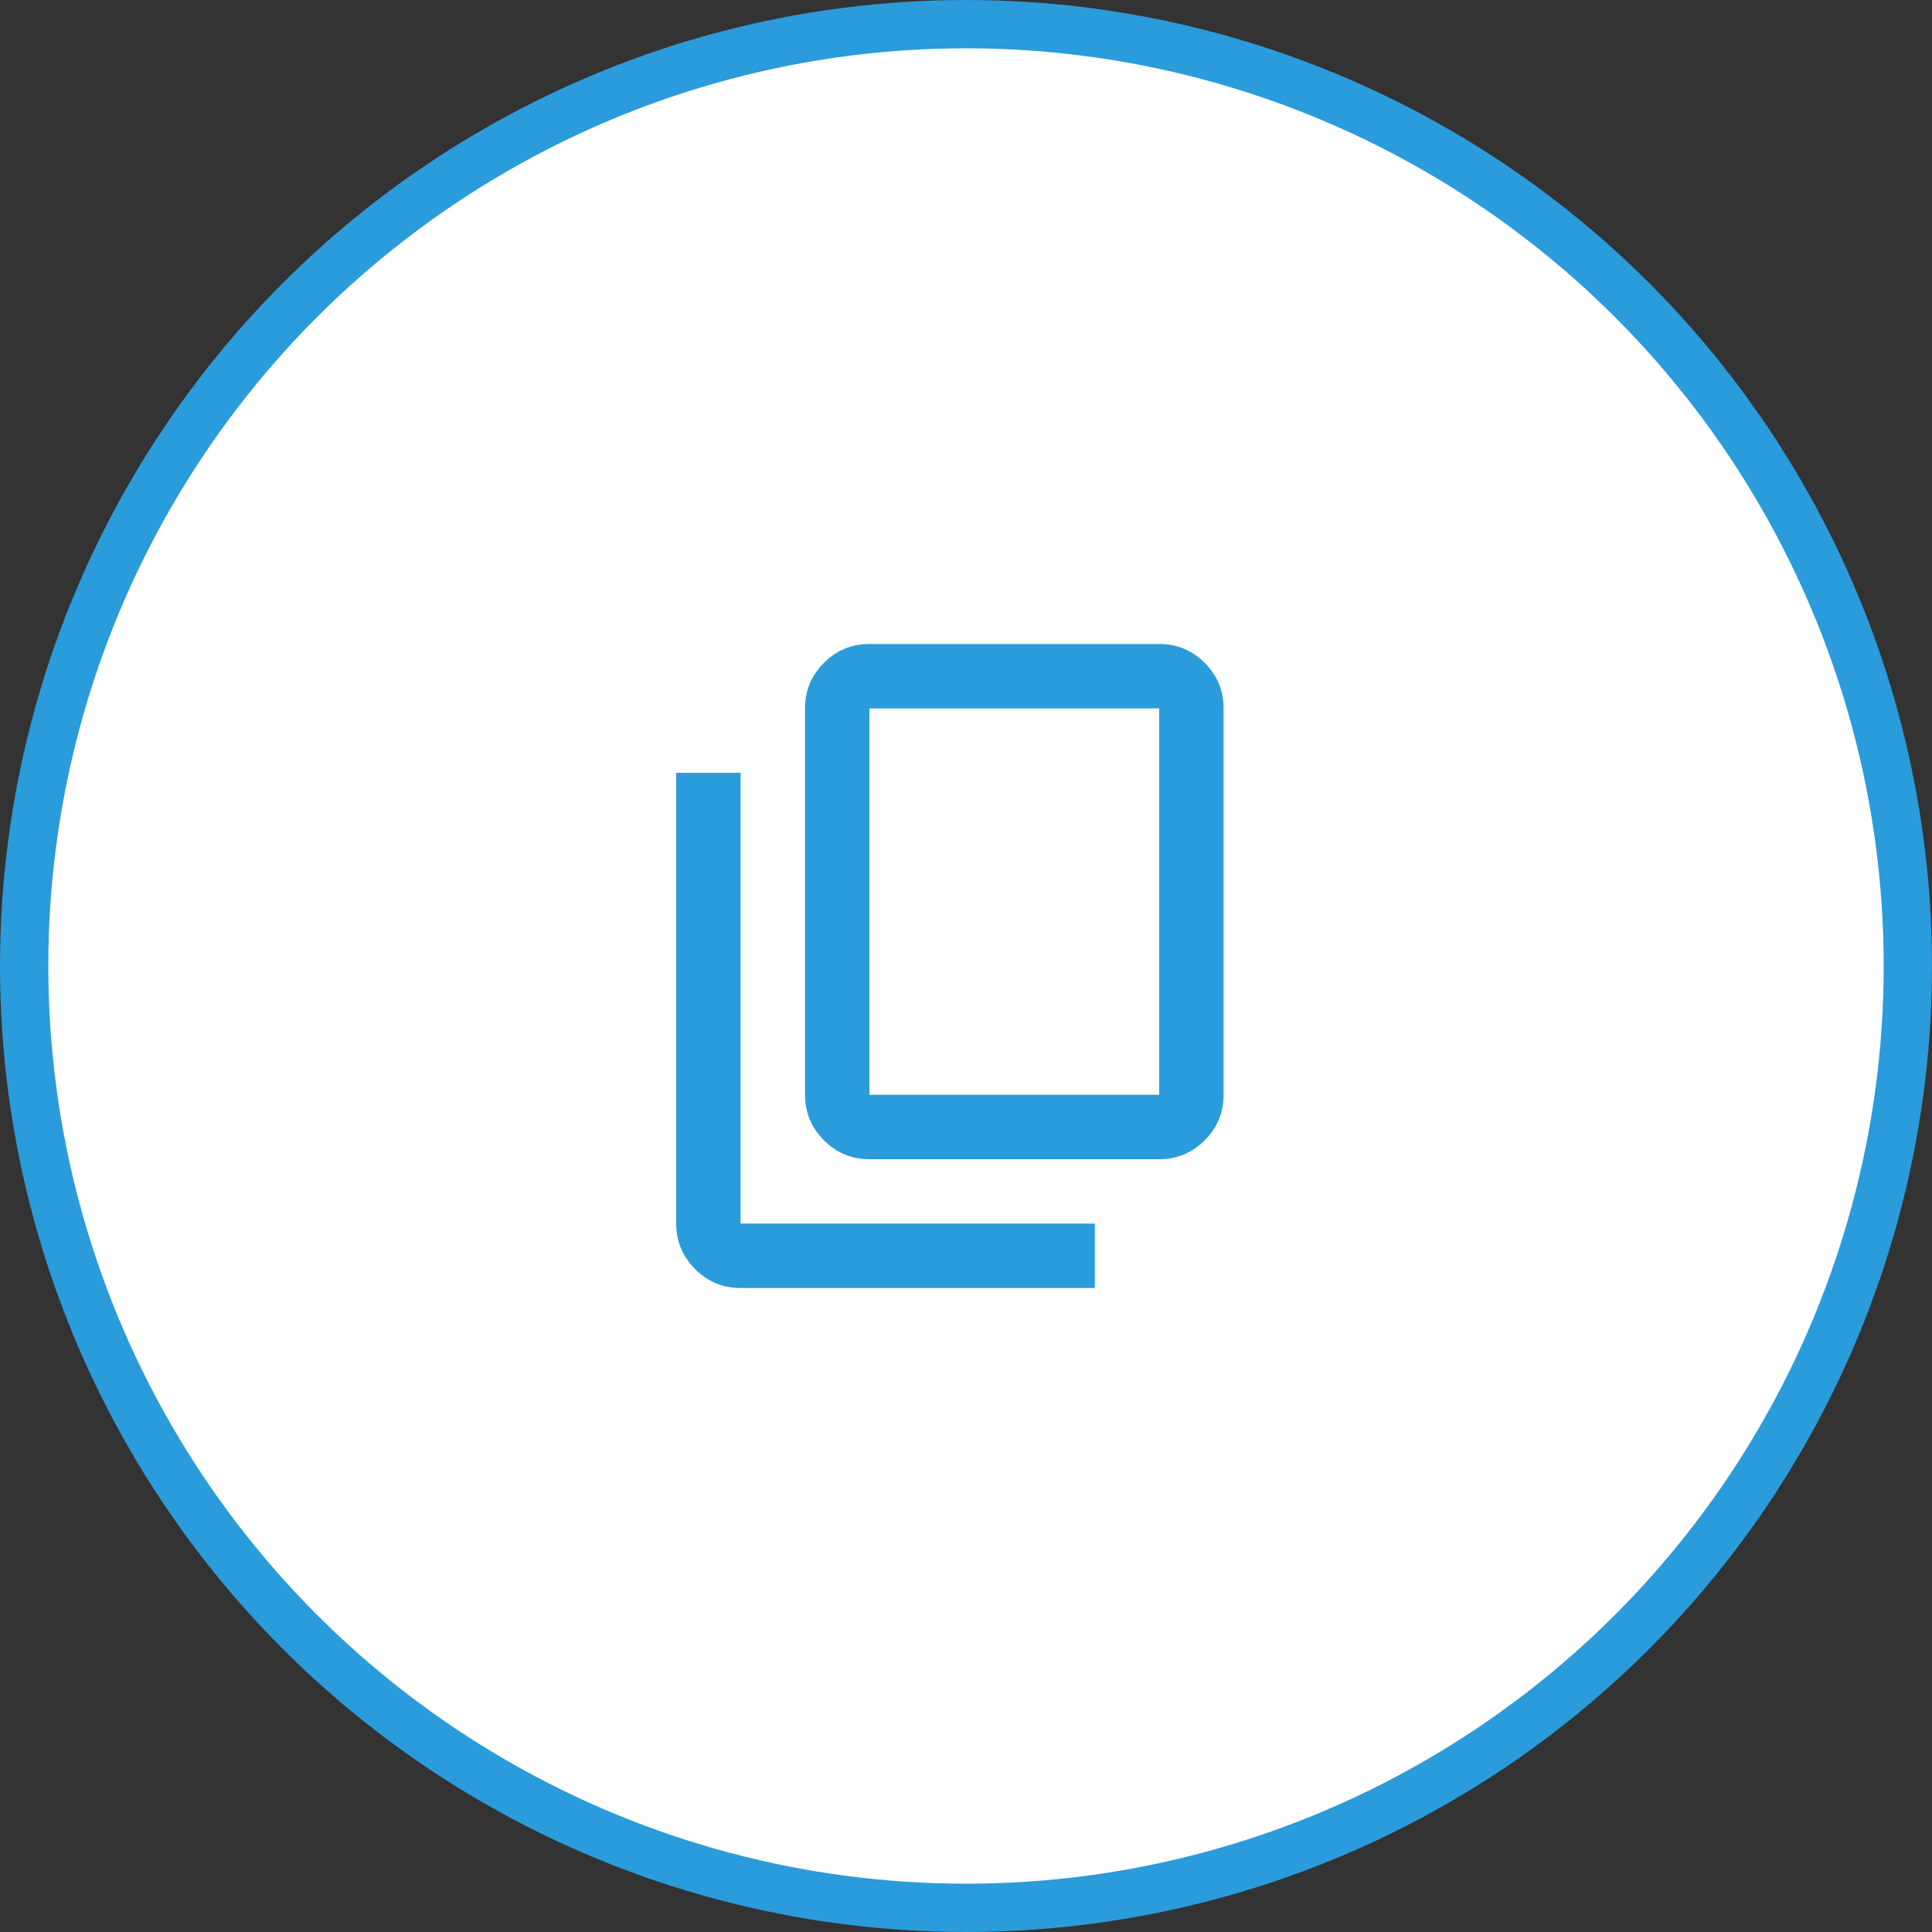 <svg width="40" height="40" viewBox="0 0 40 40" fill="none" xmlns="http://www.w3.org/2000/svg">
<rect x="0" y="0" width="40" height="40" fill="#333333" stroke="none"/>
<circle cx="20" cy="20" r="19.5" fill="white" stroke="#2A9BDB"/>
<path d="M18 24C17.633 24 17.319 23.869 17.058 23.608C16.797 23.347 16.667 23.033 16.667 22.667V14.667C16.667 14.3 16.797 13.986 17.058 13.725C17.319 13.464 17.633 13.333 18 13.333H24C24.367 13.333 24.681 13.464 24.942 13.725C25.203 13.986 25.333 14.3 25.333 14.667V22.667C25.333 23.033 25.203 23.347 24.942 23.608C24.681 23.869 24.367 24 24 24H18ZM18 22.667H24V14.667H18V22.667ZM15.333 26.667C14.967 26.667 14.653 26.536 14.392 26.275C14.131 26.014 14 25.7 14 25.333V16H15.333V25.333H22.667V26.667H15.333Z" fill="#2A9BDB"/>
</svg>
